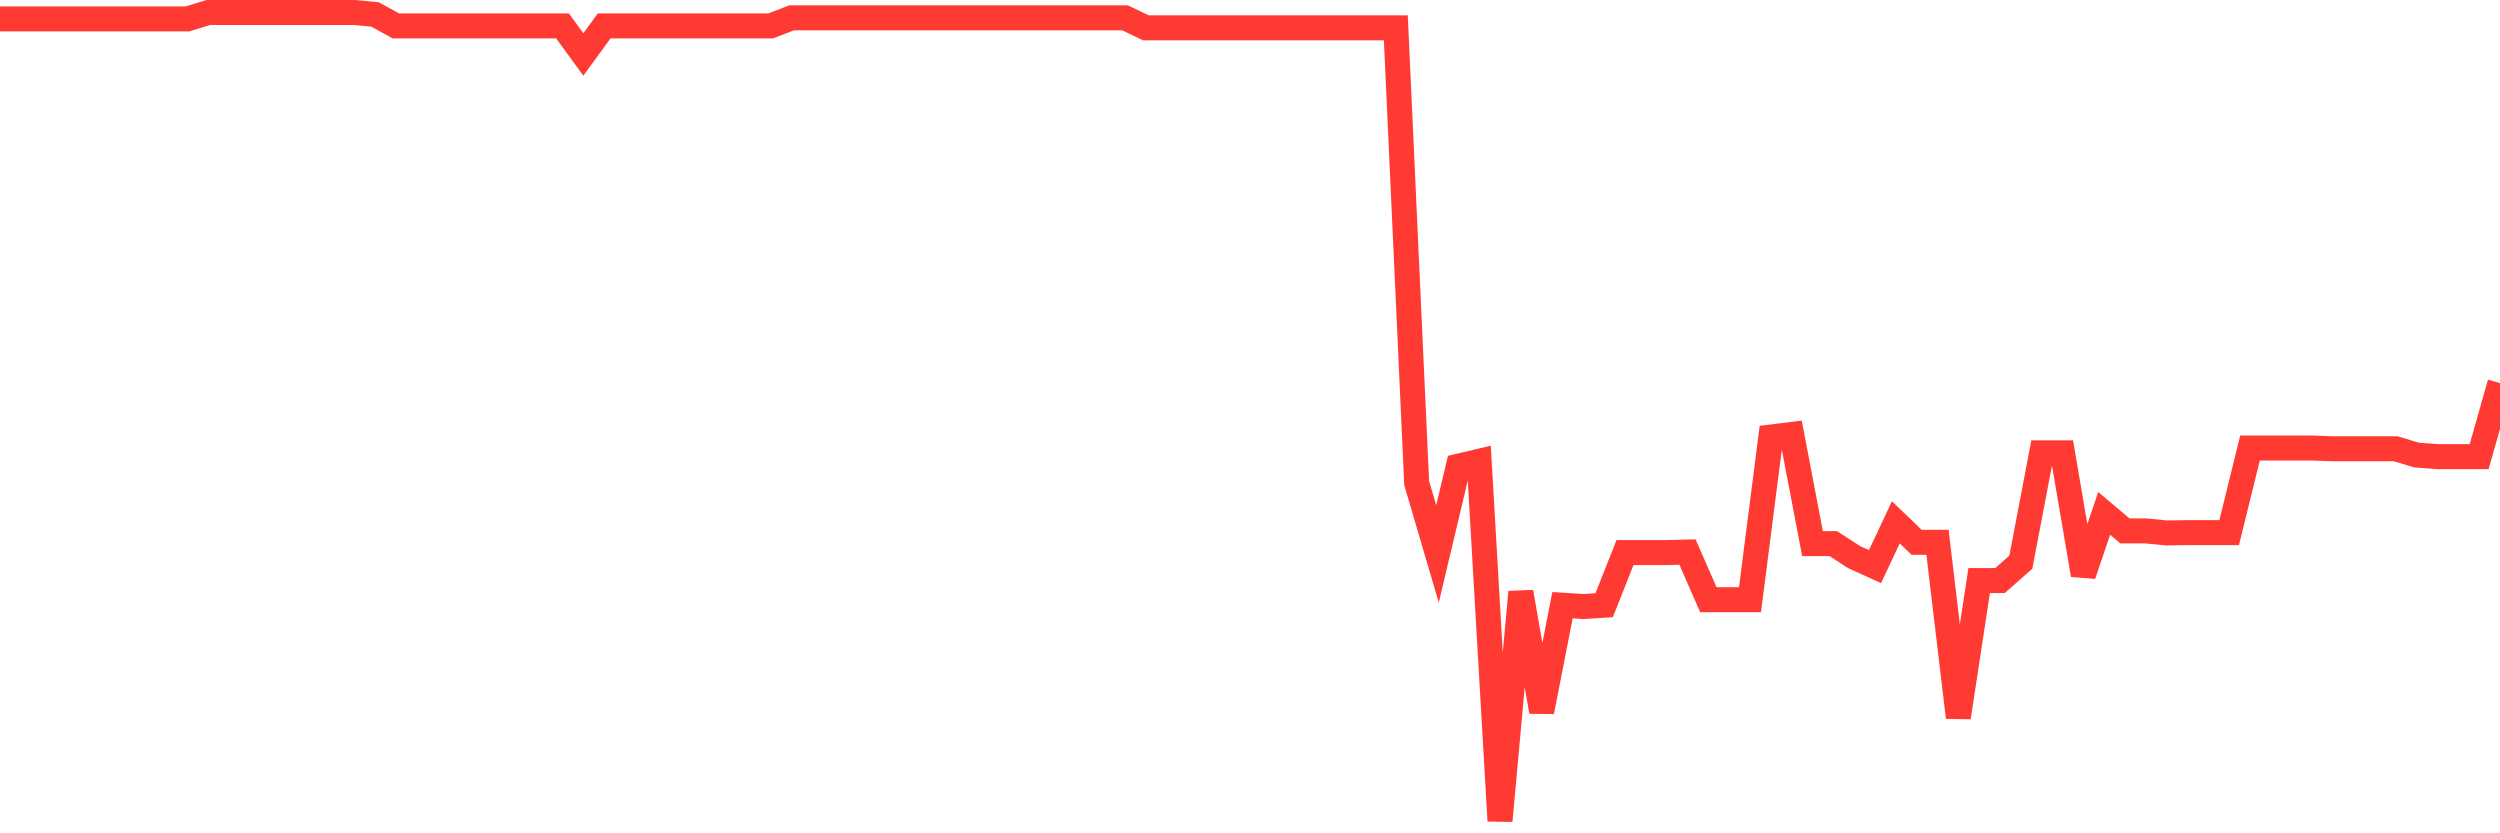 <svg
  xmlns="http://www.w3.org/2000/svg"
  xmlns:xlink="http://www.w3.org/1999/xlink"
  width="120"
  height="40"
  viewBox="0 0 120 40"
  preserveAspectRatio="none"
>
  <polyline
    points="0,0.907 1,0.907 2,0.907 3,0.907 4,0.907 5,0.907 6,0.907 7,0.907 8,0.907 9,0.907 10,0.6 11,0.6 12,0.6 13,0.6 14,0.6 15,0.6 16,0.6 17,0.6 18,0.693 19,1.242 20,1.242 21,1.242 22,1.242 23,1.242 24,1.242 25,1.242 26,1.242 27,1.242 28,2.614 29,1.242 30,1.242 31,1.242 32,1.242 33,1.242 34,1.242 35,1.242 36,1.242 37,1.242 38,0.855 39,0.855 40,0.855 41,0.855 42,0.855 43,0.855 44,0.855 45,0.855 46,0.855 47,0.855 48,0.855 49,0.855 50,0.855 51,0.855 52,0.855 53,0.855 54,0.855 55,1.335 56,1.335 57,1.335 58,1.335 59,1.335 60,1.335 61,1.335 62,1.335 63,1.335 64,1.335 65,1.335 66,1.335 67,1.335 68,23.188 69,26.589 70,22.378 71,22.142 72,39.4 73,28.416 74,34.16 75,29.05 76,29.113 77,29.05 78,26.523 79,26.523 80,26.523 81,26.499 82,28.784 83,28.784 84,28.784 85,20.977 86,20.853 87,26.093 88,26.093 89,26.743 90,27.198 91,25.072 92,26.032 93,26.032 94,34.435 95,27.868 96,27.868 97,26.984 98,21.736 99,21.736 100,27.596 101,24.642 102,25.484 103,25.484 104,25.582 105,25.566 106,25.566 107,25.566 108,21.506 109,21.506 110,21.506 111,21.506 112,21.542 113,21.542 114,21.542 115,21.542 116,21.843 117,21.918 118,21.918 119,21.918 120,18.387"
    fill="none"
    stroke="#ff3a33"
    stroke-width="1.2"
  >
  </polyline>
</svg>